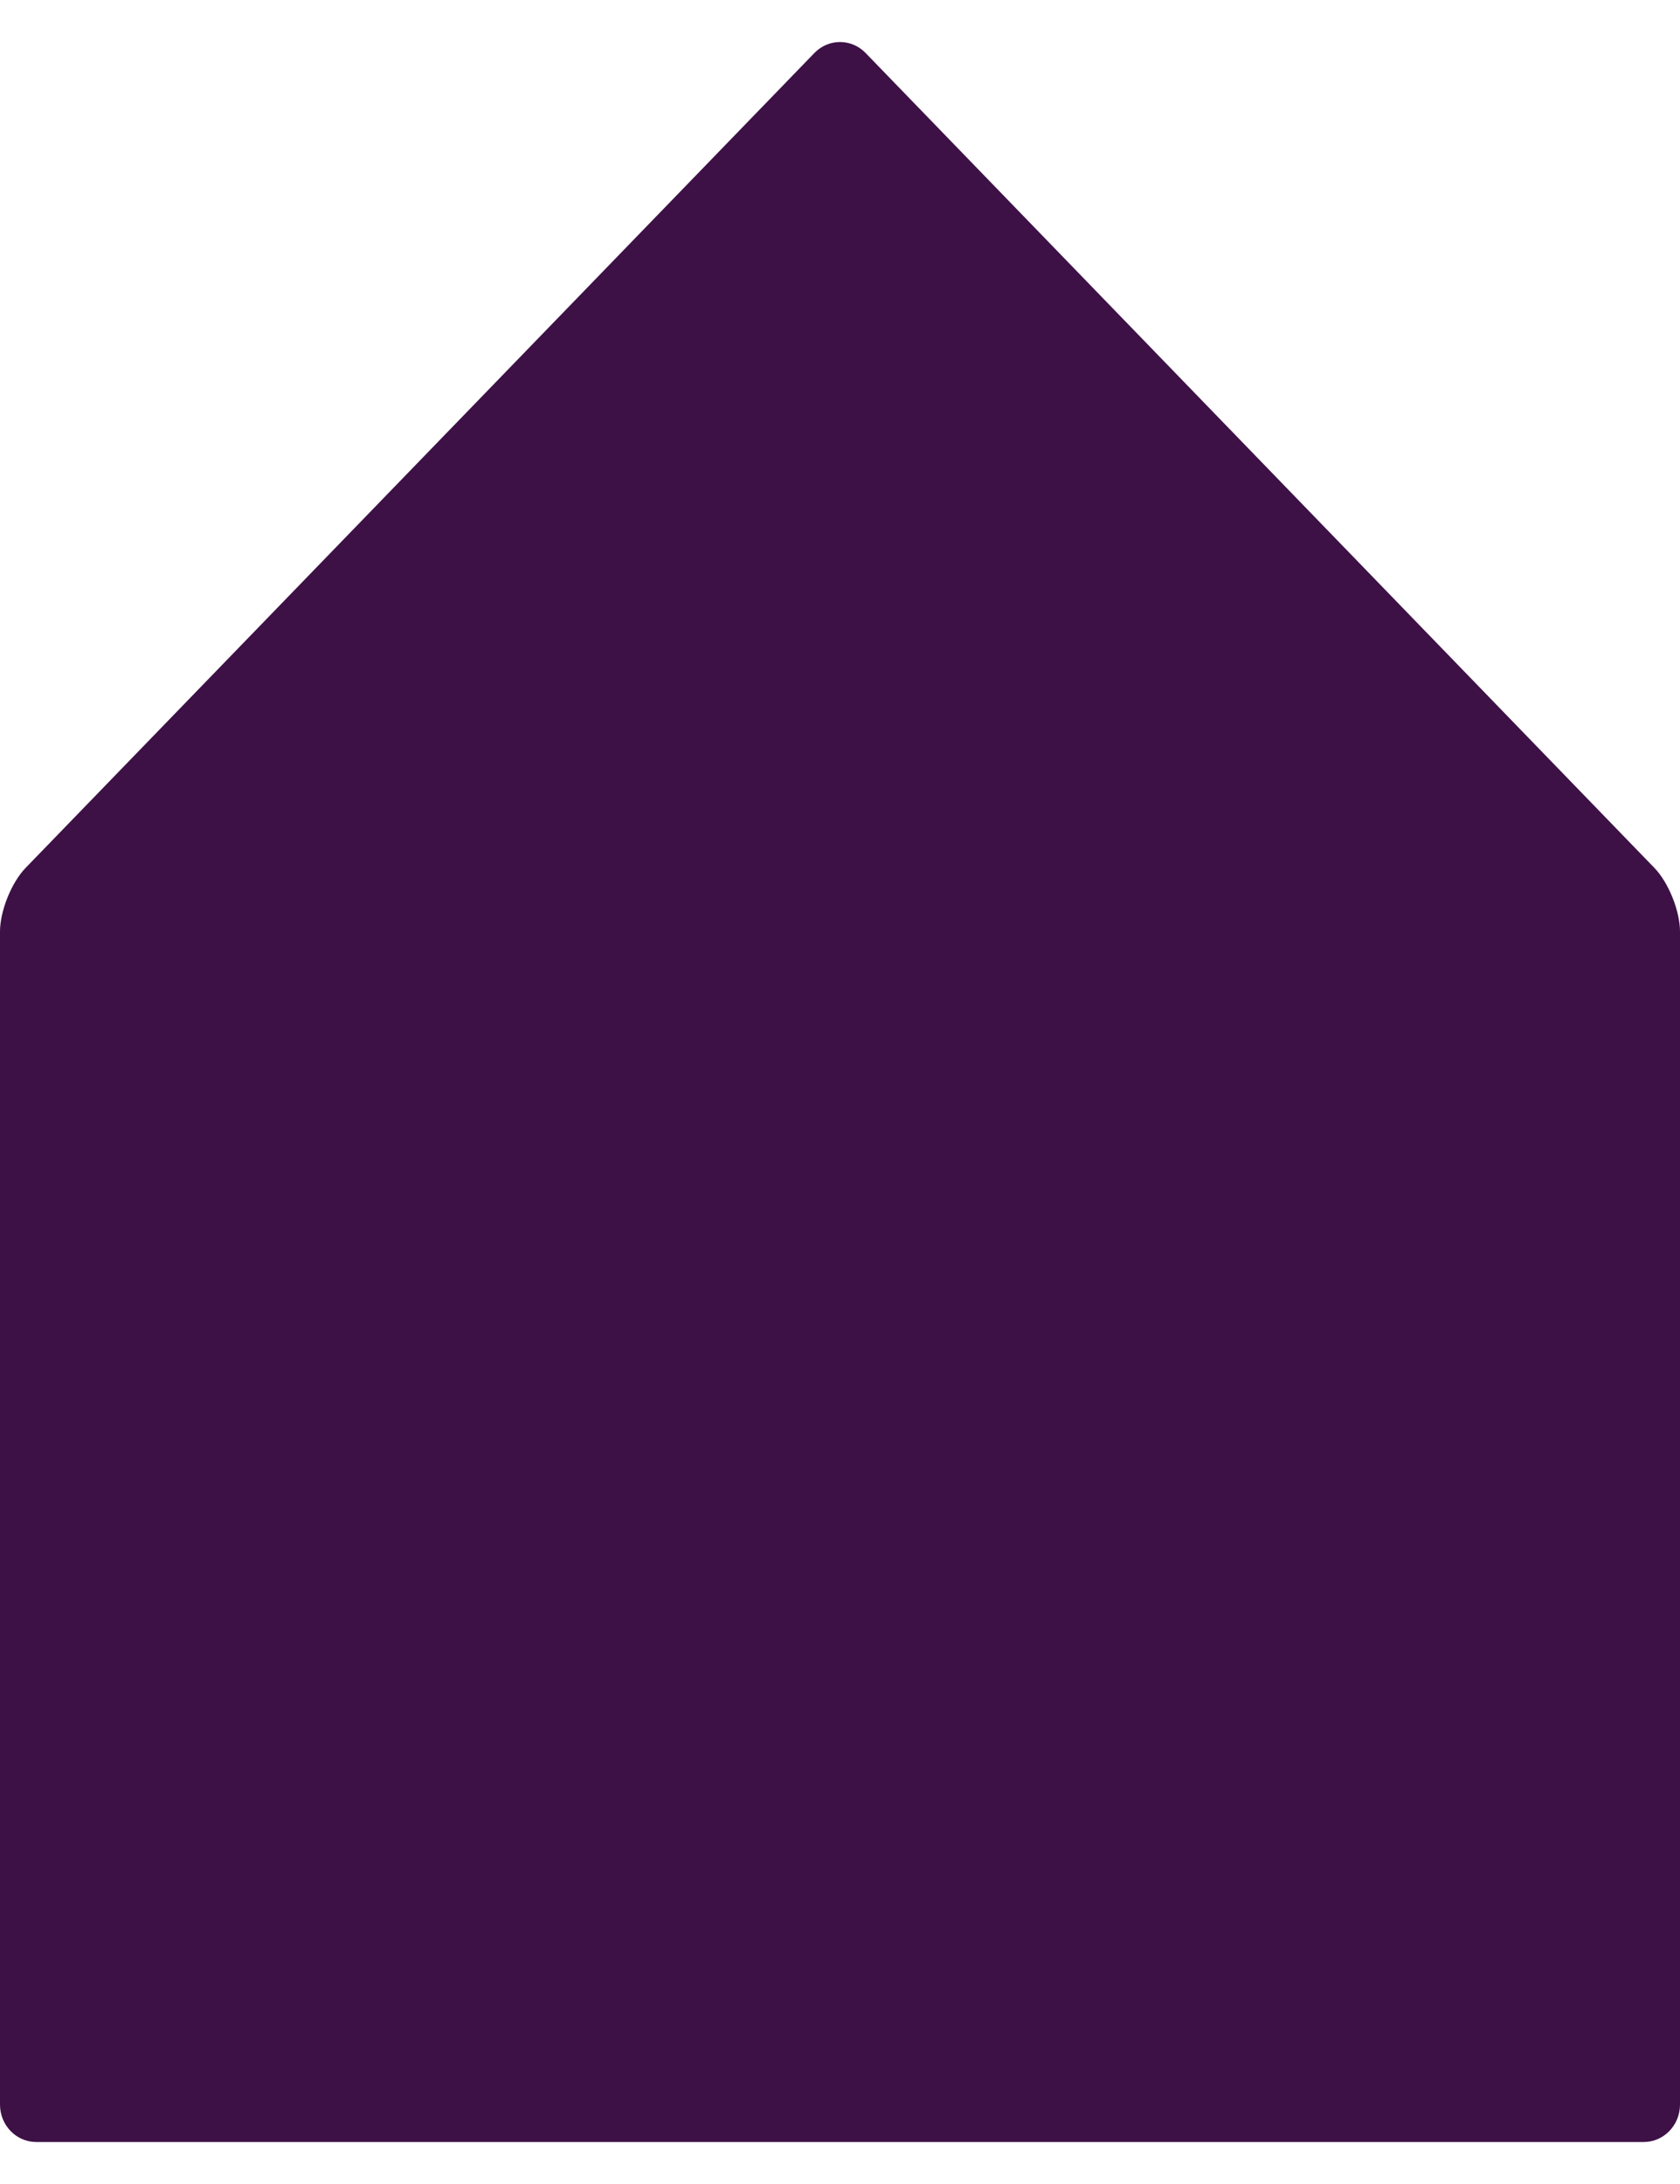 <svg width="20" height="26" viewBox="0 0 20 26" fill="none" xmlns="http://www.w3.org/2000/svg">
<path d="M19.569 25.5C19.805 25.5 20 25.301 20 25.055V11.09C20 10.845 19.863 10.505 19.695 10.332L10.304 0.63C10.136 0.457 9.864 0.457 9.696 0.63L0.305 10.332C0.137 10.505 0 10.845 0 11.09V25.055C0 25.299 0.192 25.5 0.431 25.5H19.569Z" fill="#3D1146"/>
</svg>
